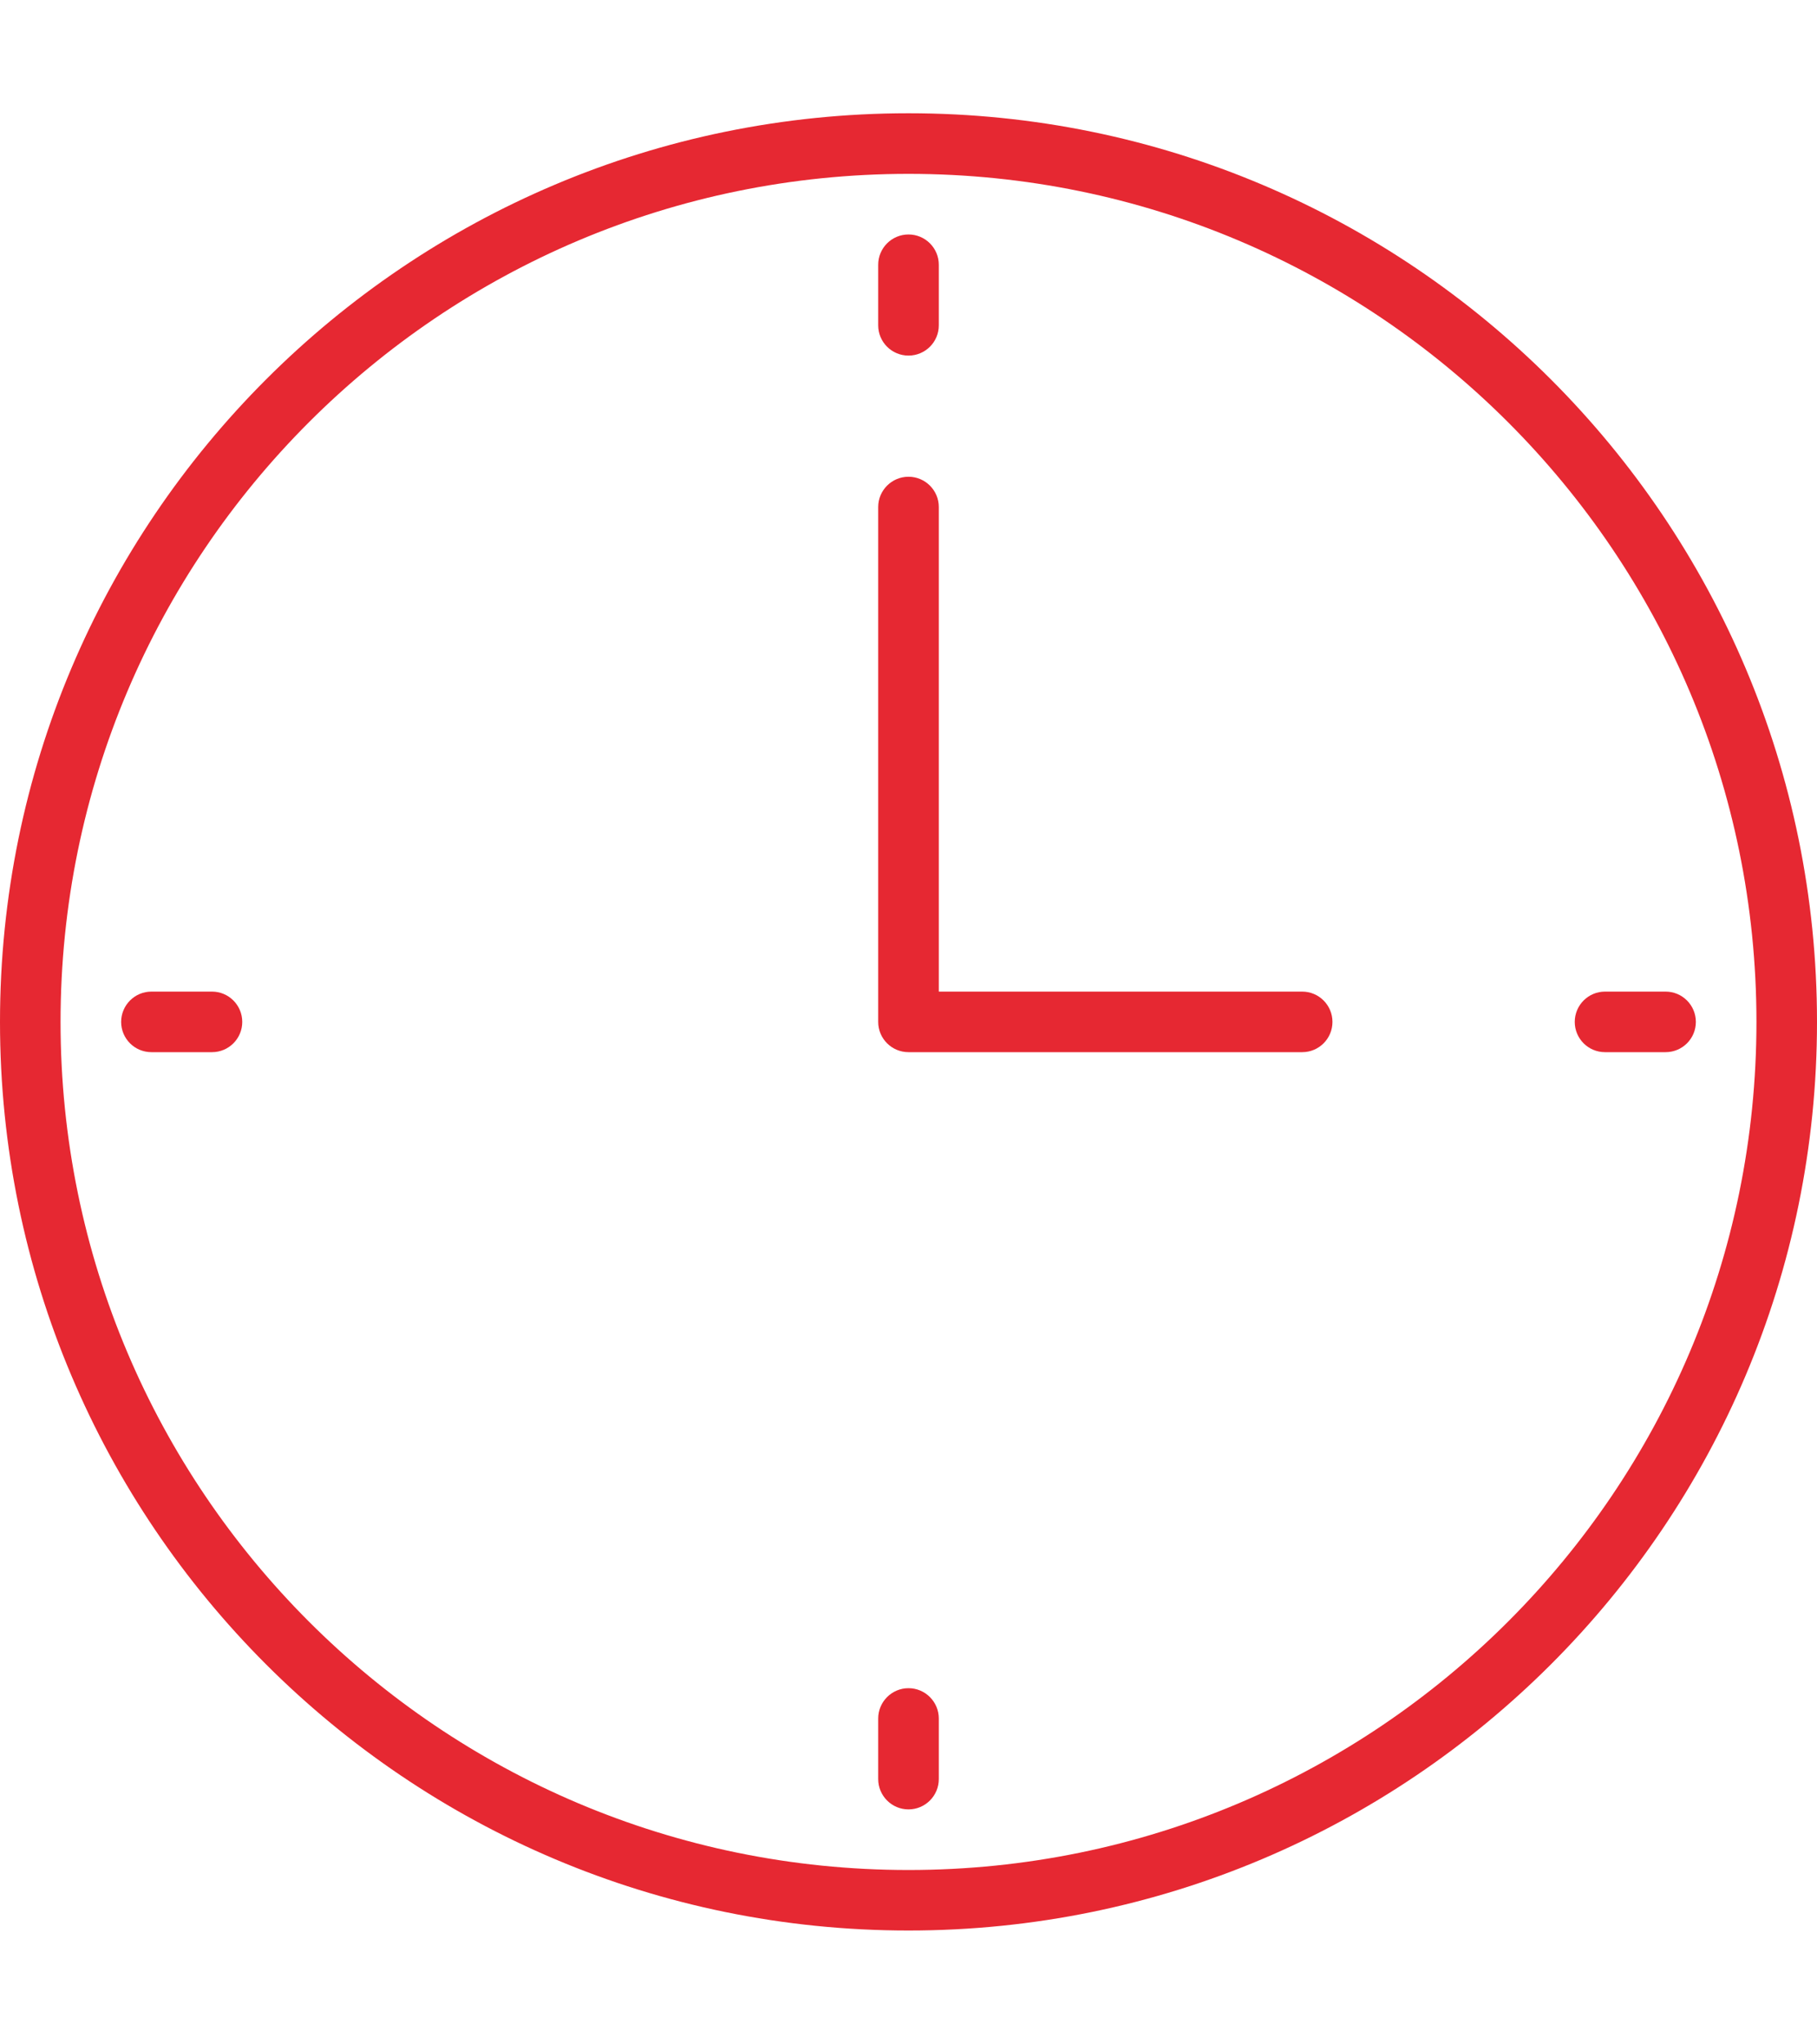 <svg xmlns="http://www.w3.org/2000/svg" xmlns:xlink="http://www.w3.org/1999/xlink" preserveAspectRatio="xMidYMid" width="40" height="45" viewBox="0 0 40 45">
  <defs>
    <style>
      .cls-1 {
        fill: #e62832;
        fill-rule: evenodd;
      }
    </style>
  </defs>
  <path d="M20.000,39.994 C8.954,39.994 -0.000,31.040 -0.000,19.994 C-0.000,8.949 8.954,-0.007 20.000,-0.007 C31.046,-0.007 40.000,8.949 40.000,19.994 C40.000,31.040 31.046,39.994 20.000,39.994 ZM20.000,1.327 C9.691,1.327 1.333,9.685 1.333,19.994 C1.333,30.304 9.691,38.662 20.000,38.662 C30.309,38.662 38.667,30.304 38.667,19.994 C38.667,9.685 30.309,1.327 20.000,1.327 ZM36.667,20.660 L35.333,20.660 C34.965,20.660 34.667,20.362 34.667,19.994 C34.667,19.626 34.965,19.327 35.333,19.327 L36.667,19.327 C37.035,19.327 37.333,19.626 37.333,19.994 C37.333,20.362 37.035,20.660 36.667,20.660 ZM28.667,20.660 L20.000,20.660 C19.632,20.660 19.333,20.362 19.333,19.994 L19.333,8.660 C19.333,8.293 19.632,7.994 20.000,7.994 C20.368,7.994 20.667,8.293 20.667,8.660 L20.667,19.327 L28.667,19.327 C29.035,19.327 29.333,19.626 29.333,19.994 C29.333,20.362 29.035,20.660 28.667,20.660 ZM20.000,5.327 C19.632,5.327 19.333,5.030 19.333,4.661 L19.333,3.328 C19.333,2.959 19.632,2.661 20.000,2.661 C20.368,2.661 20.667,2.959 20.667,3.328 L20.667,4.661 C20.667,5.030 20.368,5.327 20.000,5.327 ZM20.000,34.660 C20.368,34.660 20.667,34.959 20.667,35.328 L20.667,36.660 C20.667,37.029 20.368,37.328 20.000,37.328 C19.632,37.328 19.333,37.029 19.333,36.660 L19.333,35.328 C19.333,34.959 19.632,34.660 20.000,34.660 ZM4.667,20.660 L3.333,20.660 C2.965,20.660 2.667,20.362 2.667,19.994 C2.667,19.626 2.965,19.327 3.333,19.327 L4.667,19.327 C5.035,19.327 5.333,19.626 5.333,19.994 C5.333,20.362 5.035,20.660 4.667,20.660 Z" transform="translate(0 2.5)" class="cls-1"/>
</svg>
